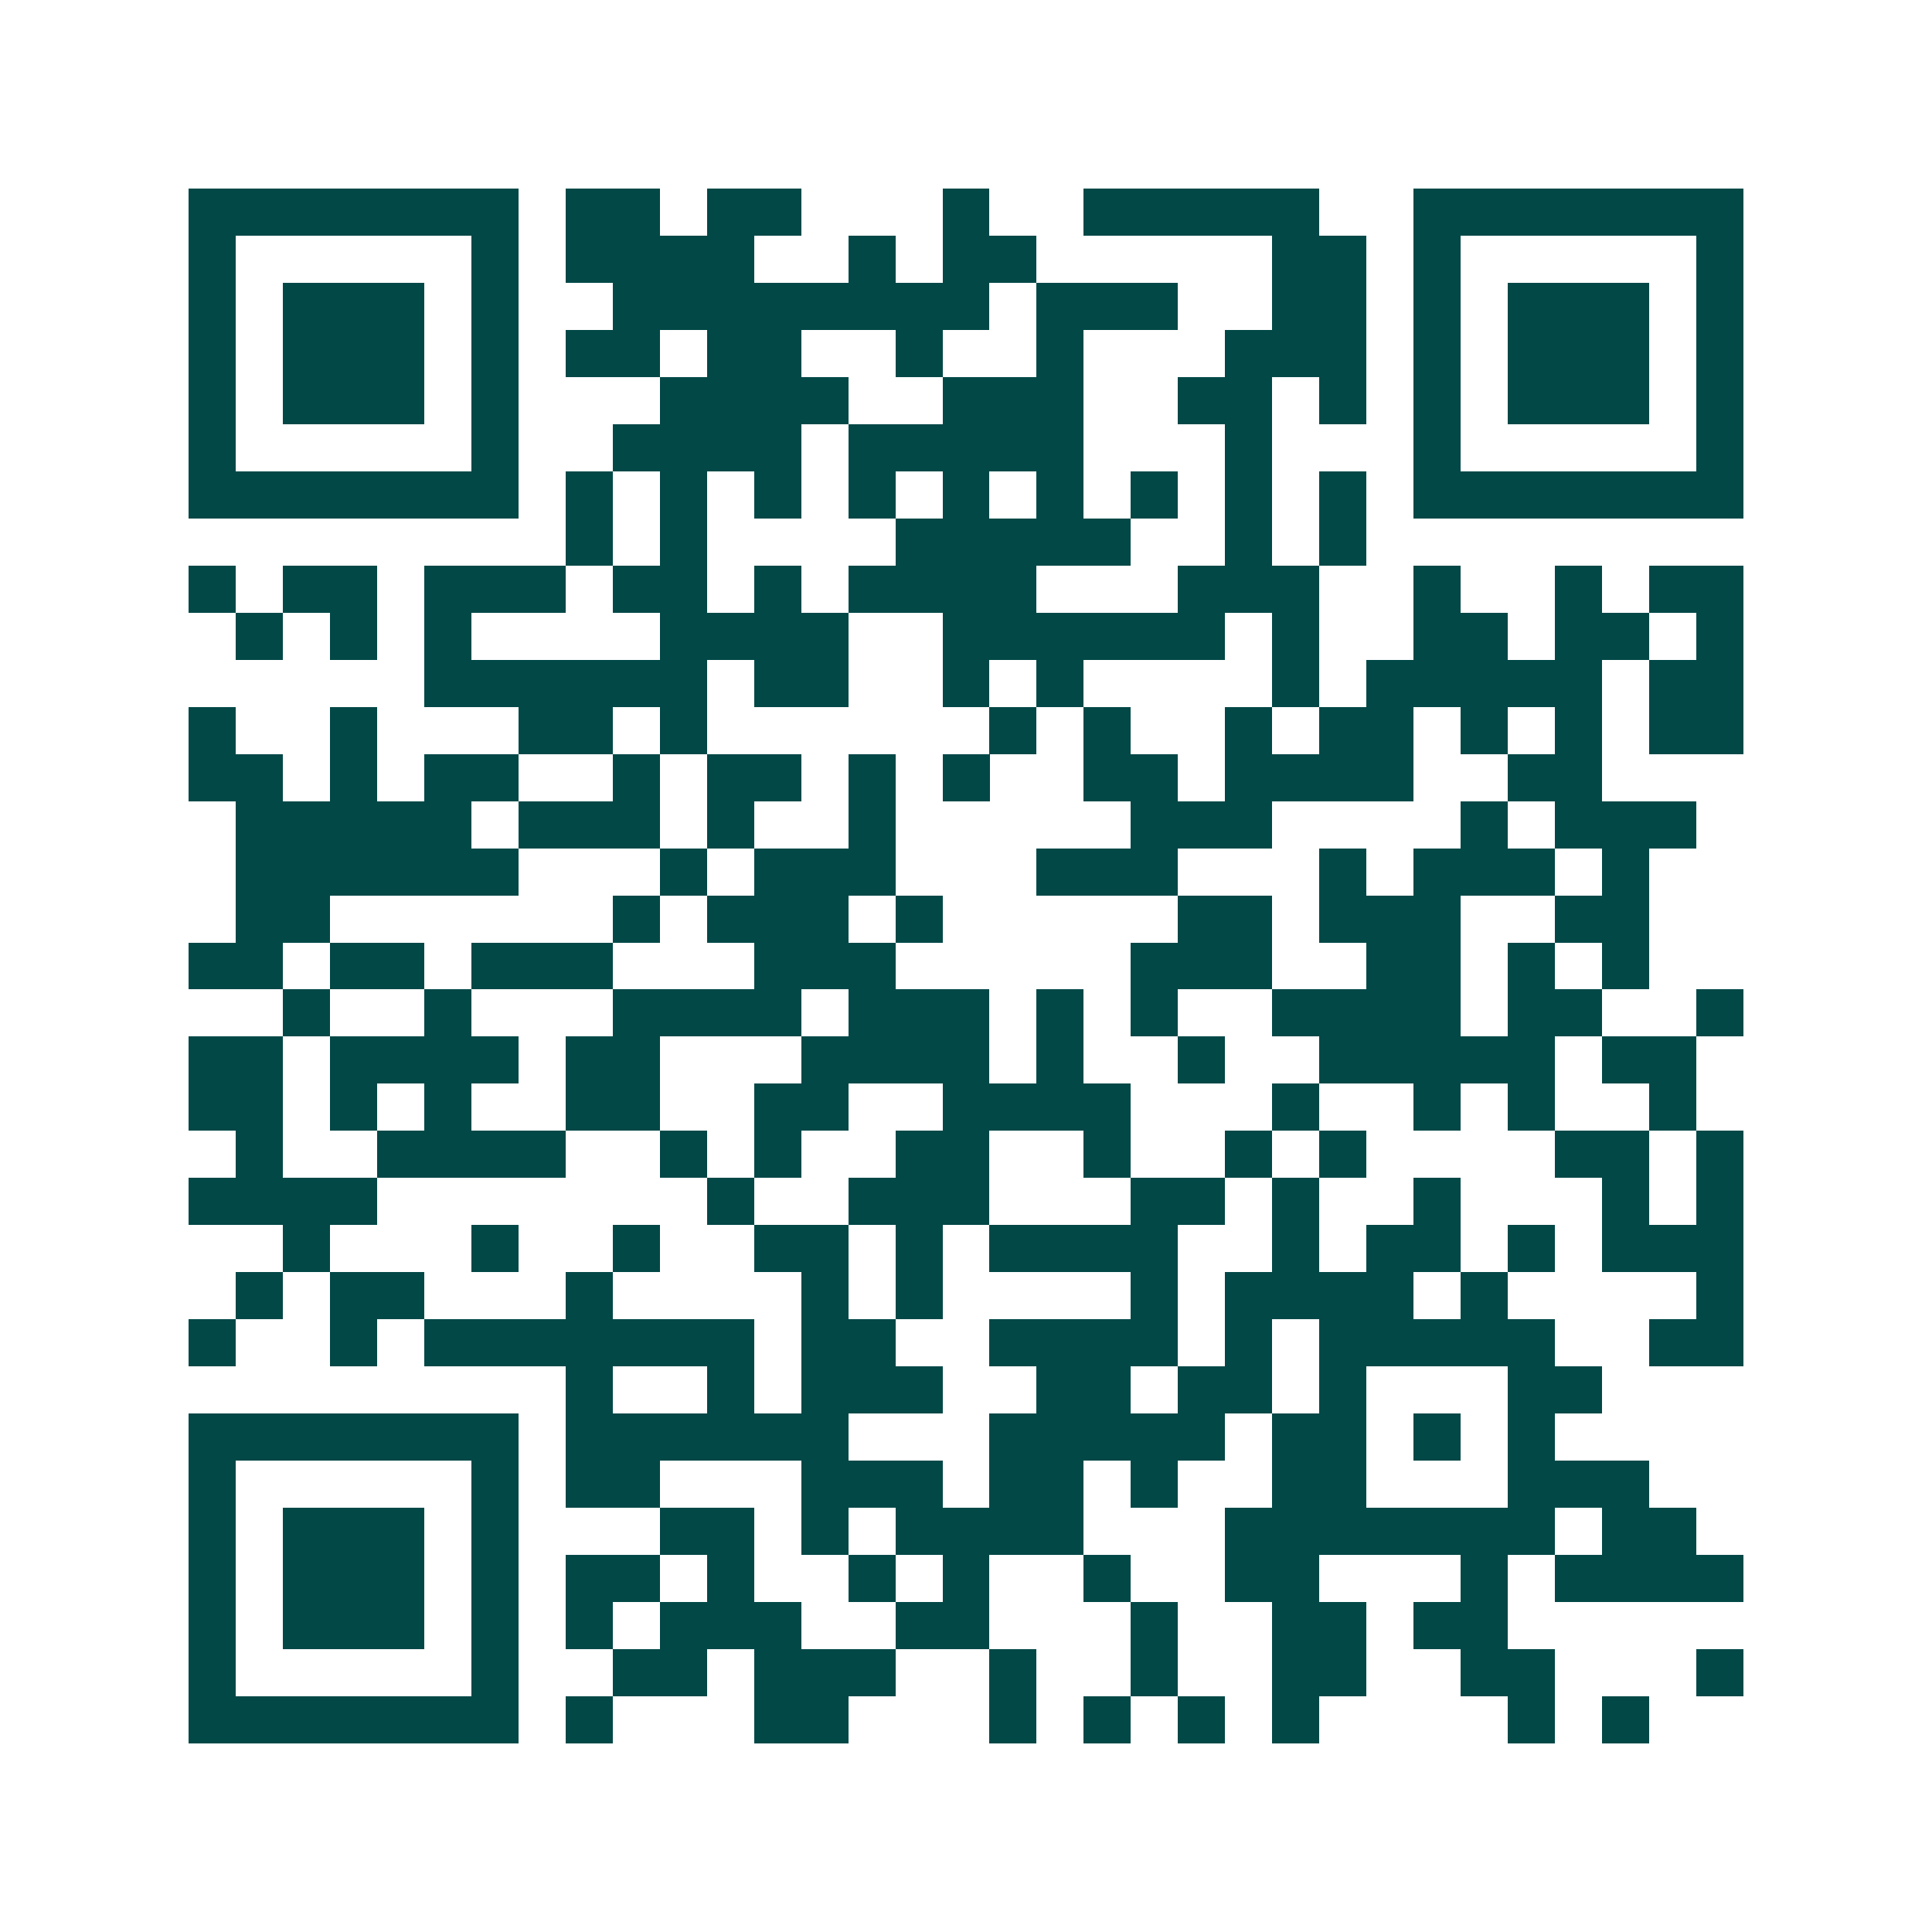 <svg xmlns="http://www.w3.org/2000/svg" width="200" height="200" viewBox="0 0 41 41" shape-rendering="crispEdges"><path fill="#ffffff" d="M0 0h41v41H0z"/><path stroke="#014847" d="M4 4.5h7m1 0h2m1 0h2m3 0h1m2 0h5m2 0h7M4 5.5h1m5 0h1m1 0h4m2 0h1m1 0h2m5 0h2m1 0h1m5 0h1M4 6.5h1m1 0h3m1 0h1m2 0h8m1 0h3m2 0h2m1 0h1m1 0h3m1 0h1M4 7.5h1m1 0h3m1 0h1m1 0h2m1 0h2m2 0h1m2 0h1m3 0h3m1 0h1m1 0h3m1 0h1M4 8.5h1m1 0h3m1 0h1m3 0h4m2 0h3m2 0h2m1 0h1m1 0h1m1 0h3m1 0h1M4 9.5h1m5 0h1m2 0h4m1 0h5m3 0h1m3 0h1m5 0h1M4 10.5h7m1 0h1m1 0h1m1 0h1m1 0h1m1 0h1m1 0h1m1 0h1m1 0h1m1 0h1m1 0h7M12 11.5h1m1 0h1m4 0h5m2 0h1m1 0h1M4 12.5h1m1 0h2m1 0h3m1 0h2m1 0h1m1 0h4m3 0h3m2 0h1m2 0h1m1 0h2M5 13.5h1m1 0h1m1 0h1m4 0h4m2 0h6m1 0h1m2 0h2m1 0h2m1 0h1M9 14.5h6m1 0h2m2 0h1m1 0h1m4 0h1m1 0h5m1 0h2M4 15.5h1m2 0h1m3 0h2m1 0h1m6 0h1m1 0h1m2 0h1m1 0h2m1 0h1m1 0h1m1 0h2M4 16.5h2m1 0h1m1 0h2m2 0h1m1 0h2m1 0h1m1 0h1m2 0h2m1 0h4m2 0h2M5 17.5h5m1 0h3m1 0h1m2 0h1m5 0h3m4 0h1m1 0h3M5 18.5h6m3 0h1m1 0h3m3 0h3m3 0h1m1 0h3m1 0h1M5 19.5h2m6 0h1m1 0h3m1 0h1m5 0h2m1 0h3m2 0h2M4 20.5h2m1 0h2m1 0h3m3 0h3m5 0h3m2 0h2m1 0h1m1 0h1M6 21.5h1m2 0h1m3 0h4m1 0h3m1 0h1m1 0h1m2 0h4m1 0h2m2 0h1M4 22.5h2m1 0h4m1 0h2m3 0h4m1 0h1m2 0h1m2 0h5m1 0h2M4 23.5h2m1 0h1m1 0h1m2 0h2m2 0h2m2 0h4m3 0h1m2 0h1m1 0h1m2 0h1M5 24.5h1m2 0h4m2 0h1m1 0h1m2 0h2m2 0h1m2 0h1m1 0h1m4 0h2m1 0h1M4 25.5h4m7 0h1m2 0h3m3 0h2m1 0h1m2 0h1m3 0h1m1 0h1M6 26.5h1m3 0h1m2 0h1m2 0h2m1 0h1m1 0h4m2 0h1m1 0h2m1 0h1m1 0h3M5 27.5h1m1 0h2m3 0h1m4 0h1m1 0h1m4 0h1m1 0h4m1 0h1m4 0h1M4 28.5h1m2 0h1m1 0h7m1 0h2m2 0h4m1 0h1m1 0h5m2 0h2M12 29.5h1m2 0h1m1 0h3m2 0h2m1 0h2m1 0h1m3 0h2M4 30.5h7m1 0h6m3 0h5m1 0h2m1 0h1m1 0h1M4 31.5h1m5 0h1m1 0h2m3 0h3m1 0h2m1 0h1m2 0h2m3 0h3M4 32.5h1m1 0h3m1 0h1m3 0h2m1 0h1m1 0h4m3 0h7m1 0h2M4 33.5h1m1 0h3m1 0h1m1 0h2m1 0h1m2 0h1m1 0h1m2 0h1m2 0h2m3 0h1m1 0h4M4 34.5h1m1 0h3m1 0h1m1 0h1m1 0h3m2 0h2m3 0h1m2 0h2m1 0h2M4 35.5h1m5 0h1m2 0h2m1 0h3m2 0h1m2 0h1m2 0h2m2 0h2m3 0h1M4 36.5h7m1 0h1m3 0h2m3 0h1m1 0h1m1 0h1m1 0h1m4 0h1m1 0h1"/></svg>
